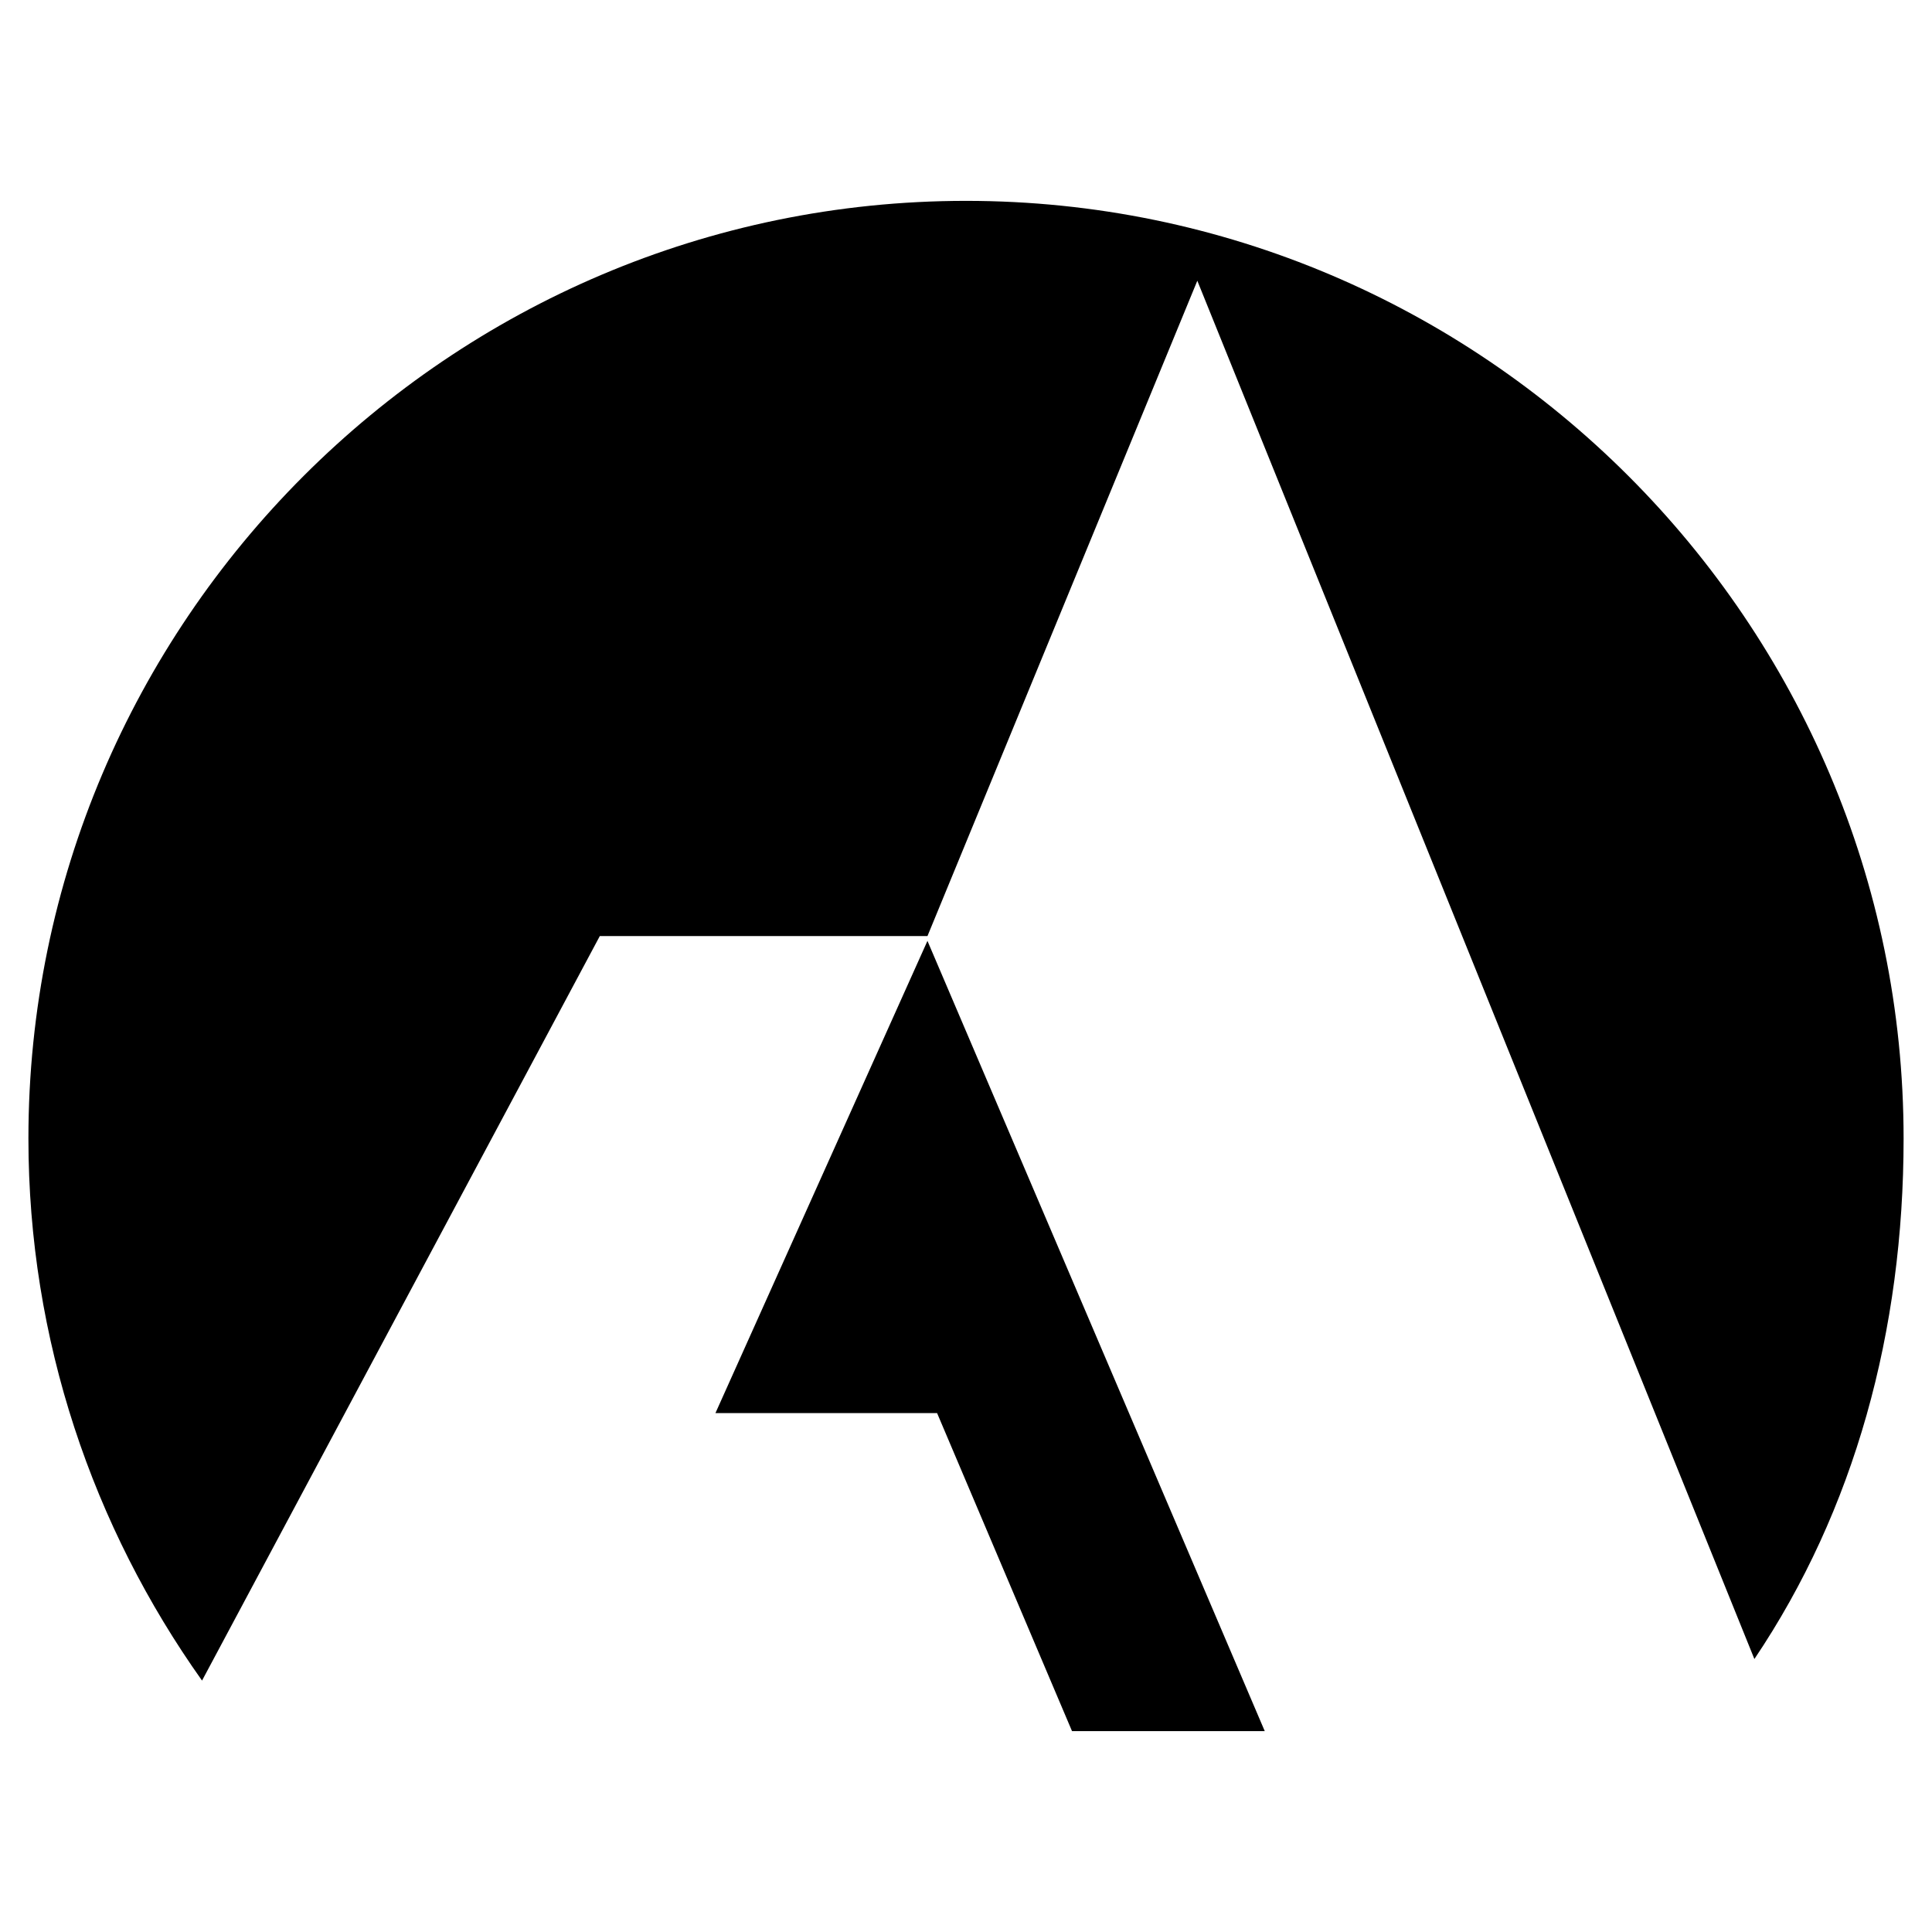 <svg xmlns="http://www.w3.org/2000/svg" width="2500" height="2500" viewBox="0 0 192.756 192.756"><g fill-rule="evenodd" clip-rule="evenodd"><path fill="#fff" d="M0 0h192.756v192.756H0V0z"/><path d="M92.532 93.872l-21.153 47.114h22.115l13.461 31.729h19.23L92.532 93.872zm-72.4 73.802l.011-.131-.011.131zm.011-.131l-.011.131.011-.131zm154.892-2.022c9.998-14.856 14.887-32.73 14.887-51.937 0-51.522-42.021-93.544-93.544-93.544-51.522 0-93.543 42.022-93.543 93.544 0 20.125 6.46 38.798 17.322 54.088l39.685-74.28h32.691l26.923-65.382 55.579 137.511z"/></g></svg>